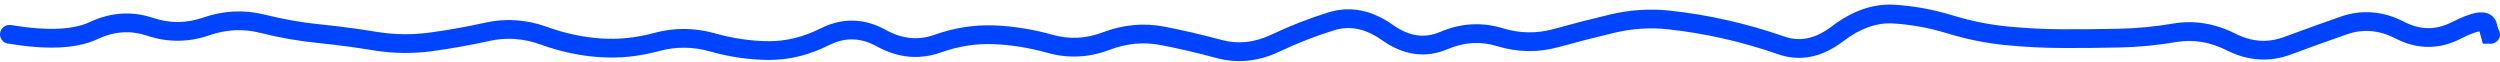 <svg width="400" height="10" viewBox="0 0 400 10" fill="none" xmlns="http://www.w3.org/2000/svg">
<path d="M1.5 4C0.672 4 0 4.672 0 5.5C0 6.328 0.672 7 1.5 7V4ZM1.6 5.5L1.848 4.021L1.725 4H1.6V5.5ZM33 4.226L32.508 2.809L33 4.226ZM276 4.686L275.671 6.15L276 4.686ZM398 4.045L399.446 3.647L399.434 3.602L399.419 3.557L398 4.045ZM398.4 5.5L396.954 5.898L397.257 7H398.4V5.5ZM398.5 7C399.328 7 400 6.328 400 5.5C400 4.672 399.328 4 398.5 4V7ZM1.5 5.5V7H1.6V5.5V4H1.5V5.5ZM1.6 5.5L1.352 6.979C7.373 7.987 12.214 7.844 15.635 6.244L15 4.885L14.365 3.526C11.786 4.732 7.694 4.999 1.848 4.021L1.6 5.5ZM15 4.885L15.635 6.244C18.305 4.995 20.908 4.833 23.525 5.707L24 4.284L24.475 2.861C21.092 1.731 17.695 1.969 14.365 3.526L15 4.885ZM24 4.284L23.525 5.707C26.84 6.814 30.18 6.792 33.492 5.644L33 4.226L32.508 2.809C29.82 3.742 27.16 3.758 24.475 2.861L24 4.284ZM33 4.226L33.492 5.644C36.223 4.696 38.925 4.571 41.634 5.253L42 3.799L42.366 2.344C39.075 1.516 35.777 1.676 32.508 2.809L33 4.226ZM42 3.799L41.634 5.253C44.703 6.026 47.775 6.567 50.85 6.877L51 5.384L51.15 3.892C48.225 3.597 45.297 3.082 42.366 2.344L42 3.799ZM51 5.384L50.85 6.877C53.819 7.176 56.788 7.568 59.758 8.054L60 6.574L60.242 5.093C57.212 4.598 54.181 4.197 51.15 3.892L51 5.384ZM60 6.574L59.758 8.054C62.905 8.569 66.055 8.611 69.204 8.18L69 6.693L68.796 5.207C65.945 5.598 63.095 5.56 60.242 5.093L60 6.574ZM69 6.693L69.204 8.18C72.244 7.763 75.284 7.219 78.324 6.547L78 5.083L77.676 3.618C74.716 4.272 71.756 4.802 68.796 5.207L69 6.693ZM78 5.083L78.324 6.547C81.036 5.948 83.747 6.133 86.49 7.124L87 5.713L87.51 4.302C84.253 3.127 80.964 2.891 77.676 3.618L78 5.083ZM87 5.713L86.49 7.124C89.614 8.252 92.75 8.927 95.898 9.143L96 7.646L96.102 6.15C93.25 5.955 90.386 5.341 87.51 4.302L87 5.713ZM96 7.646L95.898 9.143C99.07 9.36 102.237 9.037 105.393 8.18L105 6.732L104.607 5.285C101.763 6.057 98.93 6.343 96.102 6.15L96 7.646ZM105 6.732L105.393 8.18C108.13 7.436 110.853 7.452 113.591 8.227L114 6.784L114.409 5.341C111.147 4.417 107.87 4.398 104.607 5.285L105 6.732ZM114 6.784L113.591 8.227C116.716 9.112 119.85 9.567 122.99 9.588L123 8.089L123.01 6.589C120.15 6.569 117.284 6.155 114.409 5.341L114 6.784ZM123 8.089L122.99 9.588C126.253 9.611 129.485 8.804 132.671 7.211L132 5.87L131.329 4.528C128.515 5.935 125.747 6.607 123.01 6.589L123 8.089ZM132 5.87L132.671 7.211C135.218 5.938 137.697 5.993 140.276 7.415L141 6.101L141.724 4.787C138.303 2.901 134.782 2.802 131.329 4.528L132 5.87ZM141 6.101L140.276 7.415C143.619 9.258 147.064 9.619 150.502 8.398L150 6.984L149.498 5.571C146.936 6.481 144.381 6.252 141.724 4.787L141 6.101ZM150 6.984L150.502 8.398C153.333 7.393 156.143 6.953 158.94 7.064L159 5.565L159.06 4.066C155.857 3.939 152.667 4.446 149.498 5.571L150 6.984ZM159 5.565L158.94 7.064C161.819 7.178 164.703 7.64 167.594 8.453L168 7.009L168.406 5.565C165.297 4.691 162.181 4.19 159.06 4.066L159 5.565ZM168 7.009L167.594 8.453C170.913 9.386 174.241 9.218 177.532 7.971L177 6.569L176.468 5.166C173.759 6.193 171.087 6.319 168.406 5.565L168 7.009ZM177 6.569L177.532 7.971C180.285 6.928 183.002 6.682 185.715 7.207L186 5.734L186.285 4.262C182.998 3.625 179.715 3.935 176.468 5.166L177 6.569ZM186 5.734L185.715 7.207C188.678 7.781 191.642 8.47 194.607 9.275L195 7.827L195.393 6.379C192.358 5.556 189.322 4.85 186.285 4.262L186 5.734ZM195 7.827L194.607 9.275C197.976 10.189 201.341 9.838 204.64 8.282L204 6.925L203.36 5.568C200.659 6.843 198.024 7.094 195.393 6.379L195 7.827ZM204 6.925L204.64 8.282C207.58 6.895 210.514 5.75 213.443 4.845L213 3.412L212.557 1.979C209.486 2.927 206.42 4.125 203.36 5.568L204 6.925ZM213 3.412L213.443 4.845C215.917 4.081 218.439 4.527 221.132 6.437L222 5.213L222.868 3.989C219.561 1.644 216.083 0.89 212.557 1.979L213 3.412ZM222 5.213L221.132 6.437C224.492 8.819 228.039 9.38 231.587 7.871L231 6.49L230.413 5.11C227.961 6.153 225.508 5.862 222.868 3.989L222 5.213ZM231 6.49L231.587 7.871C234.276 6.727 236.913 6.577 239.561 7.388L240 5.953L240.439 4.519C237.087 3.493 233.724 3.702 230.413 5.11L231 6.49ZM240 5.953L239.561 7.388C242.832 8.388 246.123 8.437 249.401 7.528L249 6.083L248.599 4.637C245.877 5.392 243.168 5.354 240.439 4.519L240 5.953ZM249 6.083L249.401 7.528C252.382 6.701 255.364 5.936 258.345 5.231L258 3.771L257.655 2.311C254.636 3.025 251.618 3.8 248.599 4.637L249 6.083ZM258 3.771L258.345 5.231C261.183 4.56 264.012 4.379 266.84 4.683L267 3.191L267.16 1.7C263.988 1.359 260.817 1.564 257.655 2.311L258 3.771ZM267 3.191L266.84 4.683C269.782 4.999 272.726 5.488 275.671 6.15L276 4.686L276.329 3.223C273.274 2.537 270.218 2.029 267.16 1.7L267 3.191ZM276 4.686L275.671 6.15C278.614 6.811 281.559 7.654 284.507 8.681L285 7.265L285.493 5.848C282.441 4.785 279.386 3.909 276.329 3.223L276 4.686ZM285 7.265L284.507 8.681C288.075 9.925 291.594 9.124 294.908 6.603L294 5.409L293.092 4.215C290.406 6.258 287.925 6.695 285.493 5.848L285 7.265ZM294 5.409L294.908 6.603C297.697 4.481 300.352 3.599 302.91 3.753L303 2.256L303.09 0.759C299.648 0.552 296.303 1.772 293.092 4.215L294 5.409ZM303 2.256L302.91 3.753C305.787 3.926 308.67 4.452 311.562 5.336L312 3.901L312.438 2.467C309.33 1.517 306.213 0.946 303.09 0.759L303 2.256ZM312 3.901L311.562 5.336C314.653 6.28 317.75 6.907 320.852 7.214L321 5.722L321.148 4.229C318.25 3.942 315.347 3.356 312.438 2.467L312 3.901ZM321 5.722L320.852 7.214C323.9 7.516 326.947 7.672 329.995 7.681L330 6.181L330.005 4.681C327.053 4.672 324.1 4.521 321.148 4.229L321 5.722ZM330 6.181L329.995 7.681C333.007 7.69 336.02 7.663 339.032 7.6L339 6.1L338.969 4.601C335.981 4.663 332.993 4.69 330.005 4.681L330 6.181ZM339 6.1L339.032 7.6C342.106 7.535 345.18 7.242 348.252 6.719L348 5.24L347.748 3.761C344.82 4.26 341.894 4.539 338.969 4.601L339 6.1ZM348 5.24L348.252 6.719C350.904 6.268 353.582 6.696 356.327 8.074L357 6.733L357.673 5.392C354.418 3.759 351.096 3.192 347.748 3.761L348 5.24ZM357 6.733L356.327 8.074C359.679 9.756 363.112 9.992 366.523 8.724L366 7.318L365.477 5.912C362.888 6.875 360.321 6.721 357.673 5.392L357 6.733ZM366 7.318L366.523 8.724C369.513 7.612 372.503 6.535 375.493 5.495L375 4.078L374.507 2.662C371.497 3.709 368.487 4.793 365.477 5.912L366 7.318ZM375 4.078L375.493 5.495C378.078 4.595 380.652 4.794 383.312 6.166L384 4.833L384.688 3.5C381.348 1.777 377.922 1.473 374.507 2.662L375 4.078ZM384 4.833L383.312 6.166C386.739 7.933 390.247 7.95 393.678 6.21L393 4.872L392.322 3.534C389.753 4.836 387.261 4.827 384.688 3.5L384 4.833ZM393 4.872L393.678 6.21C395.149 5.464 396.147 5.103 396.745 5.004C397.047 4.954 397.095 4.998 397.008 4.968C396.839 4.909 396.653 4.742 396.581 4.532L398 4.045L399.419 3.557C399.18 2.863 398.661 2.366 397.992 2.134C397.405 1.93 396.787 1.956 396.255 2.044C395.186 2.221 393.851 2.758 392.322 3.534L393 4.872ZM398 4.045L396.554 4.443L396.954 5.898L398.4 5.5L399.846 5.102L399.446 3.647L398 4.045ZM398.4 5.5V7H398.5V5.5V4H398.4V5.5Z" fill="#0044FF"/>
</svg>
